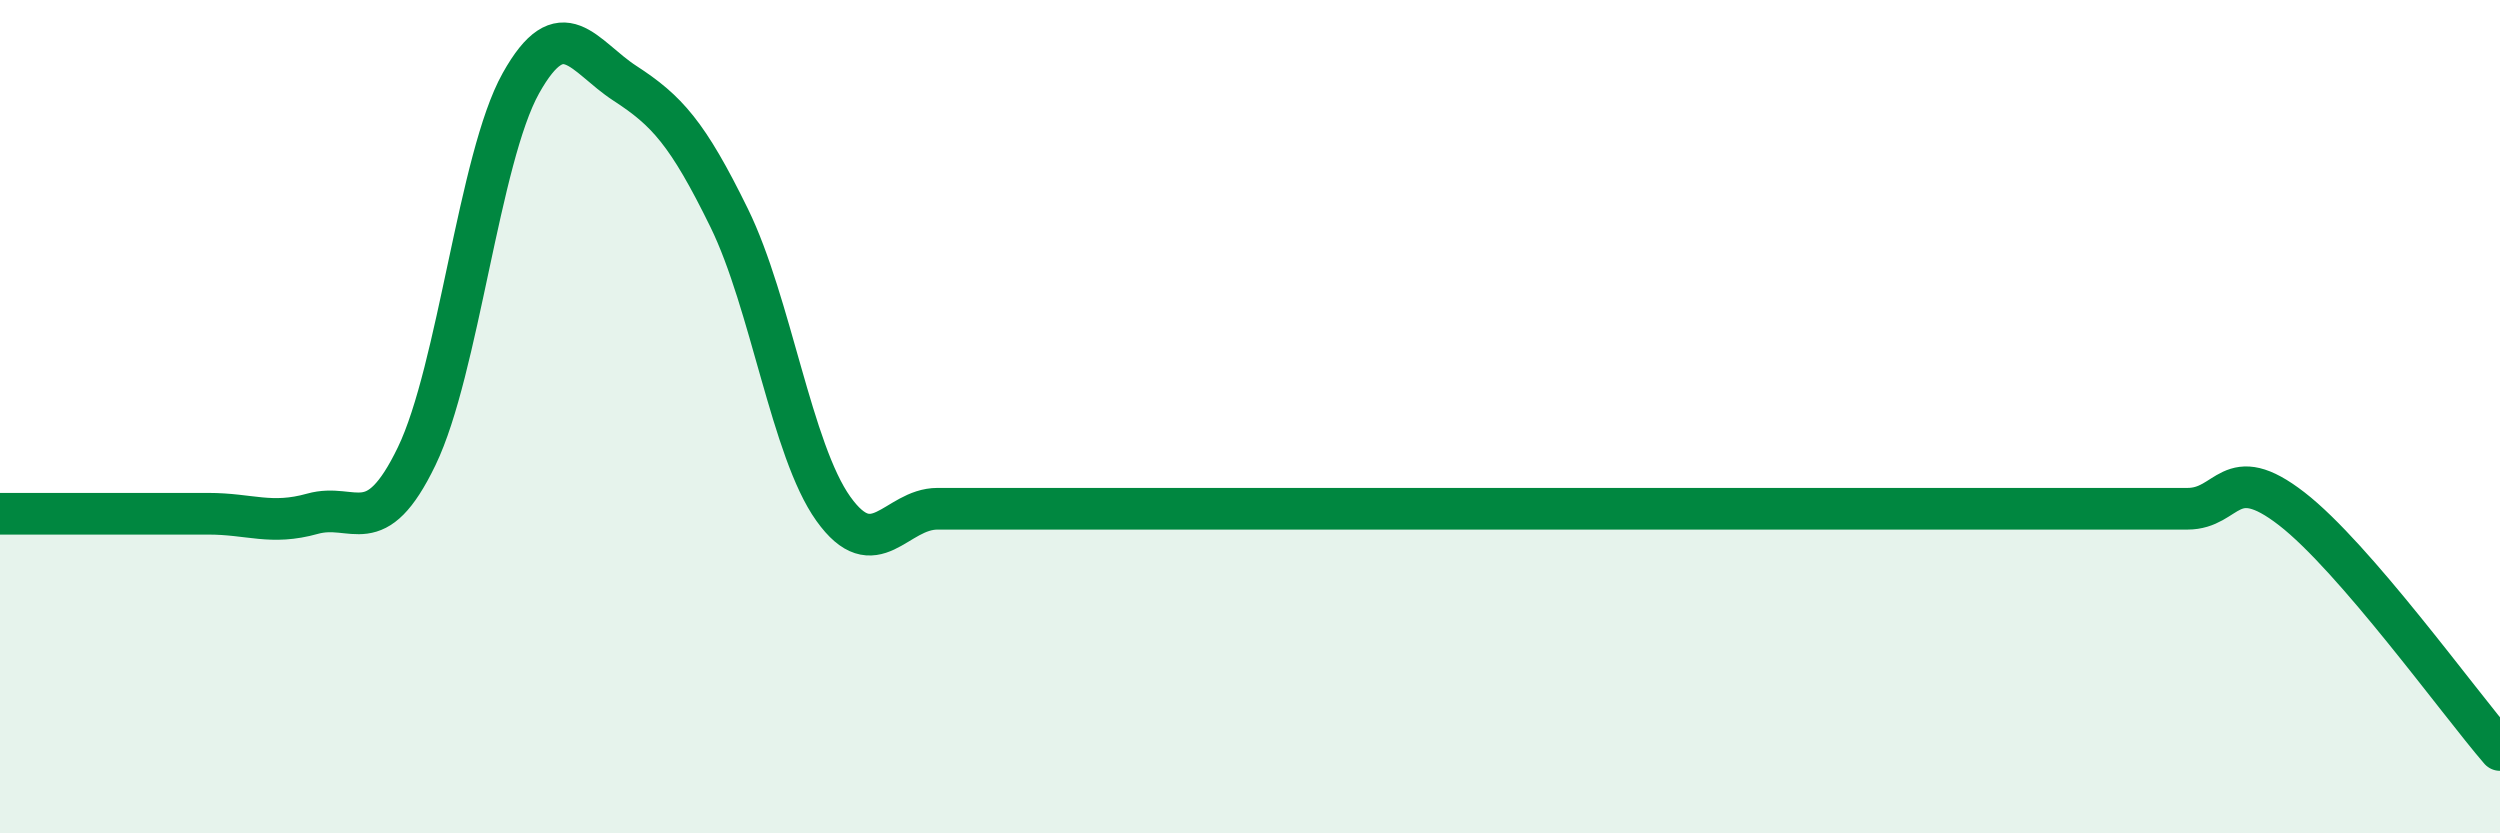 
    <svg width="60" height="20" viewBox="0 0 60 20" xmlns="http://www.w3.org/2000/svg">
      <path
        d="M 0,12.33 C 0.5,12.33 1.5,12.33 2.5,12.33 C 3.5,12.33 4,12.33 5,12.33 C 6,12.33 6.5,12.61 7.5,12.33 C 8.5,12.05 9,13.02 10,10.95 C 11,8.88 11.5,3.79 12.5,2 C 13.5,0.21 14,1.35 15,2 C 16,2.65 16.5,3.19 17.5,5.23 C 18.5,7.27 19,10.81 20,12.21 C 21,13.61 21.5,12.21 22.5,12.21 C 23.5,12.21 24,12.21 25,12.21 C 26,12.21 26.5,12.21 27.5,12.21 C 28.5,12.21 29,12.21 30,12.21 C 31,12.21 31.5,12.21 32.5,12.21 C 33.5,12.21 34,12.21 35,12.21 C 36,12.21 36.5,12.21 37.5,12.21 C 38.5,12.21 39,12.21 40,12.21 C 41,12.21 41.5,12.21 42.5,12.21 C 43.5,12.21 44,12.21 45,12.21 C 46,12.21 46.5,12.21 47.5,12.21 C 48.5,12.21 49,12.21 50,12.21 C 51,12.21 51.5,12.21 52.5,12.21 C 53.5,12.21 53.5,11.05 55,12.21 C 56.5,13.37 59,16.84 60,18L60 20L0 20Z"
        fill="#008740"
        opacity="0.1"
        stroke-linecap="round"
        stroke-linejoin="round"
      />
      <path
        d="M 0,12.33 C 0.5,12.33 1.5,12.33 2.5,12.33 C 3.5,12.33 4,12.33 5,12.33 C 6,12.33 6.5,12.61 7.5,12.33 C 8.5,12.05 9,13.02 10,10.95 C 11,8.88 11.5,3.79 12.5,2 C 13.5,0.21 14,1.35 15,2 C 16,2.65 16.5,3.19 17.5,5.23 C 18.5,7.27 19,10.81 20,12.21 C 21,13.61 21.5,12.21 22.5,12.21 C 23.5,12.21 24,12.21 25,12.21 C 26,12.21 26.5,12.21 27.5,12.21 C 28.5,12.21 29,12.21 30,12.21 C 31,12.21 31.5,12.21 32.5,12.21 C 33.5,12.21 34,12.21 35,12.21 C 36,12.21 36.5,12.21 37.5,12.21 C 38.5,12.21 39,12.21 40,12.21 C 41,12.21 41.5,12.21 42.5,12.21 C 43.5,12.21 44,12.21 45,12.21 C 46,12.21 46.5,12.21 47.5,12.21 C 48.5,12.21 49,12.21 50,12.21 C 51,12.21 51.5,12.21 52.5,12.21 C 53.5,12.21 53.5,11.05 55,12.21 C 56.5,13.37 59,16.84 60,18"
        stroke="#008740"
        stroke-width="1"
        fill="none"
        stroke-linecap="round"
        stroke-linejoin="round"
      />
    </svg>
  
